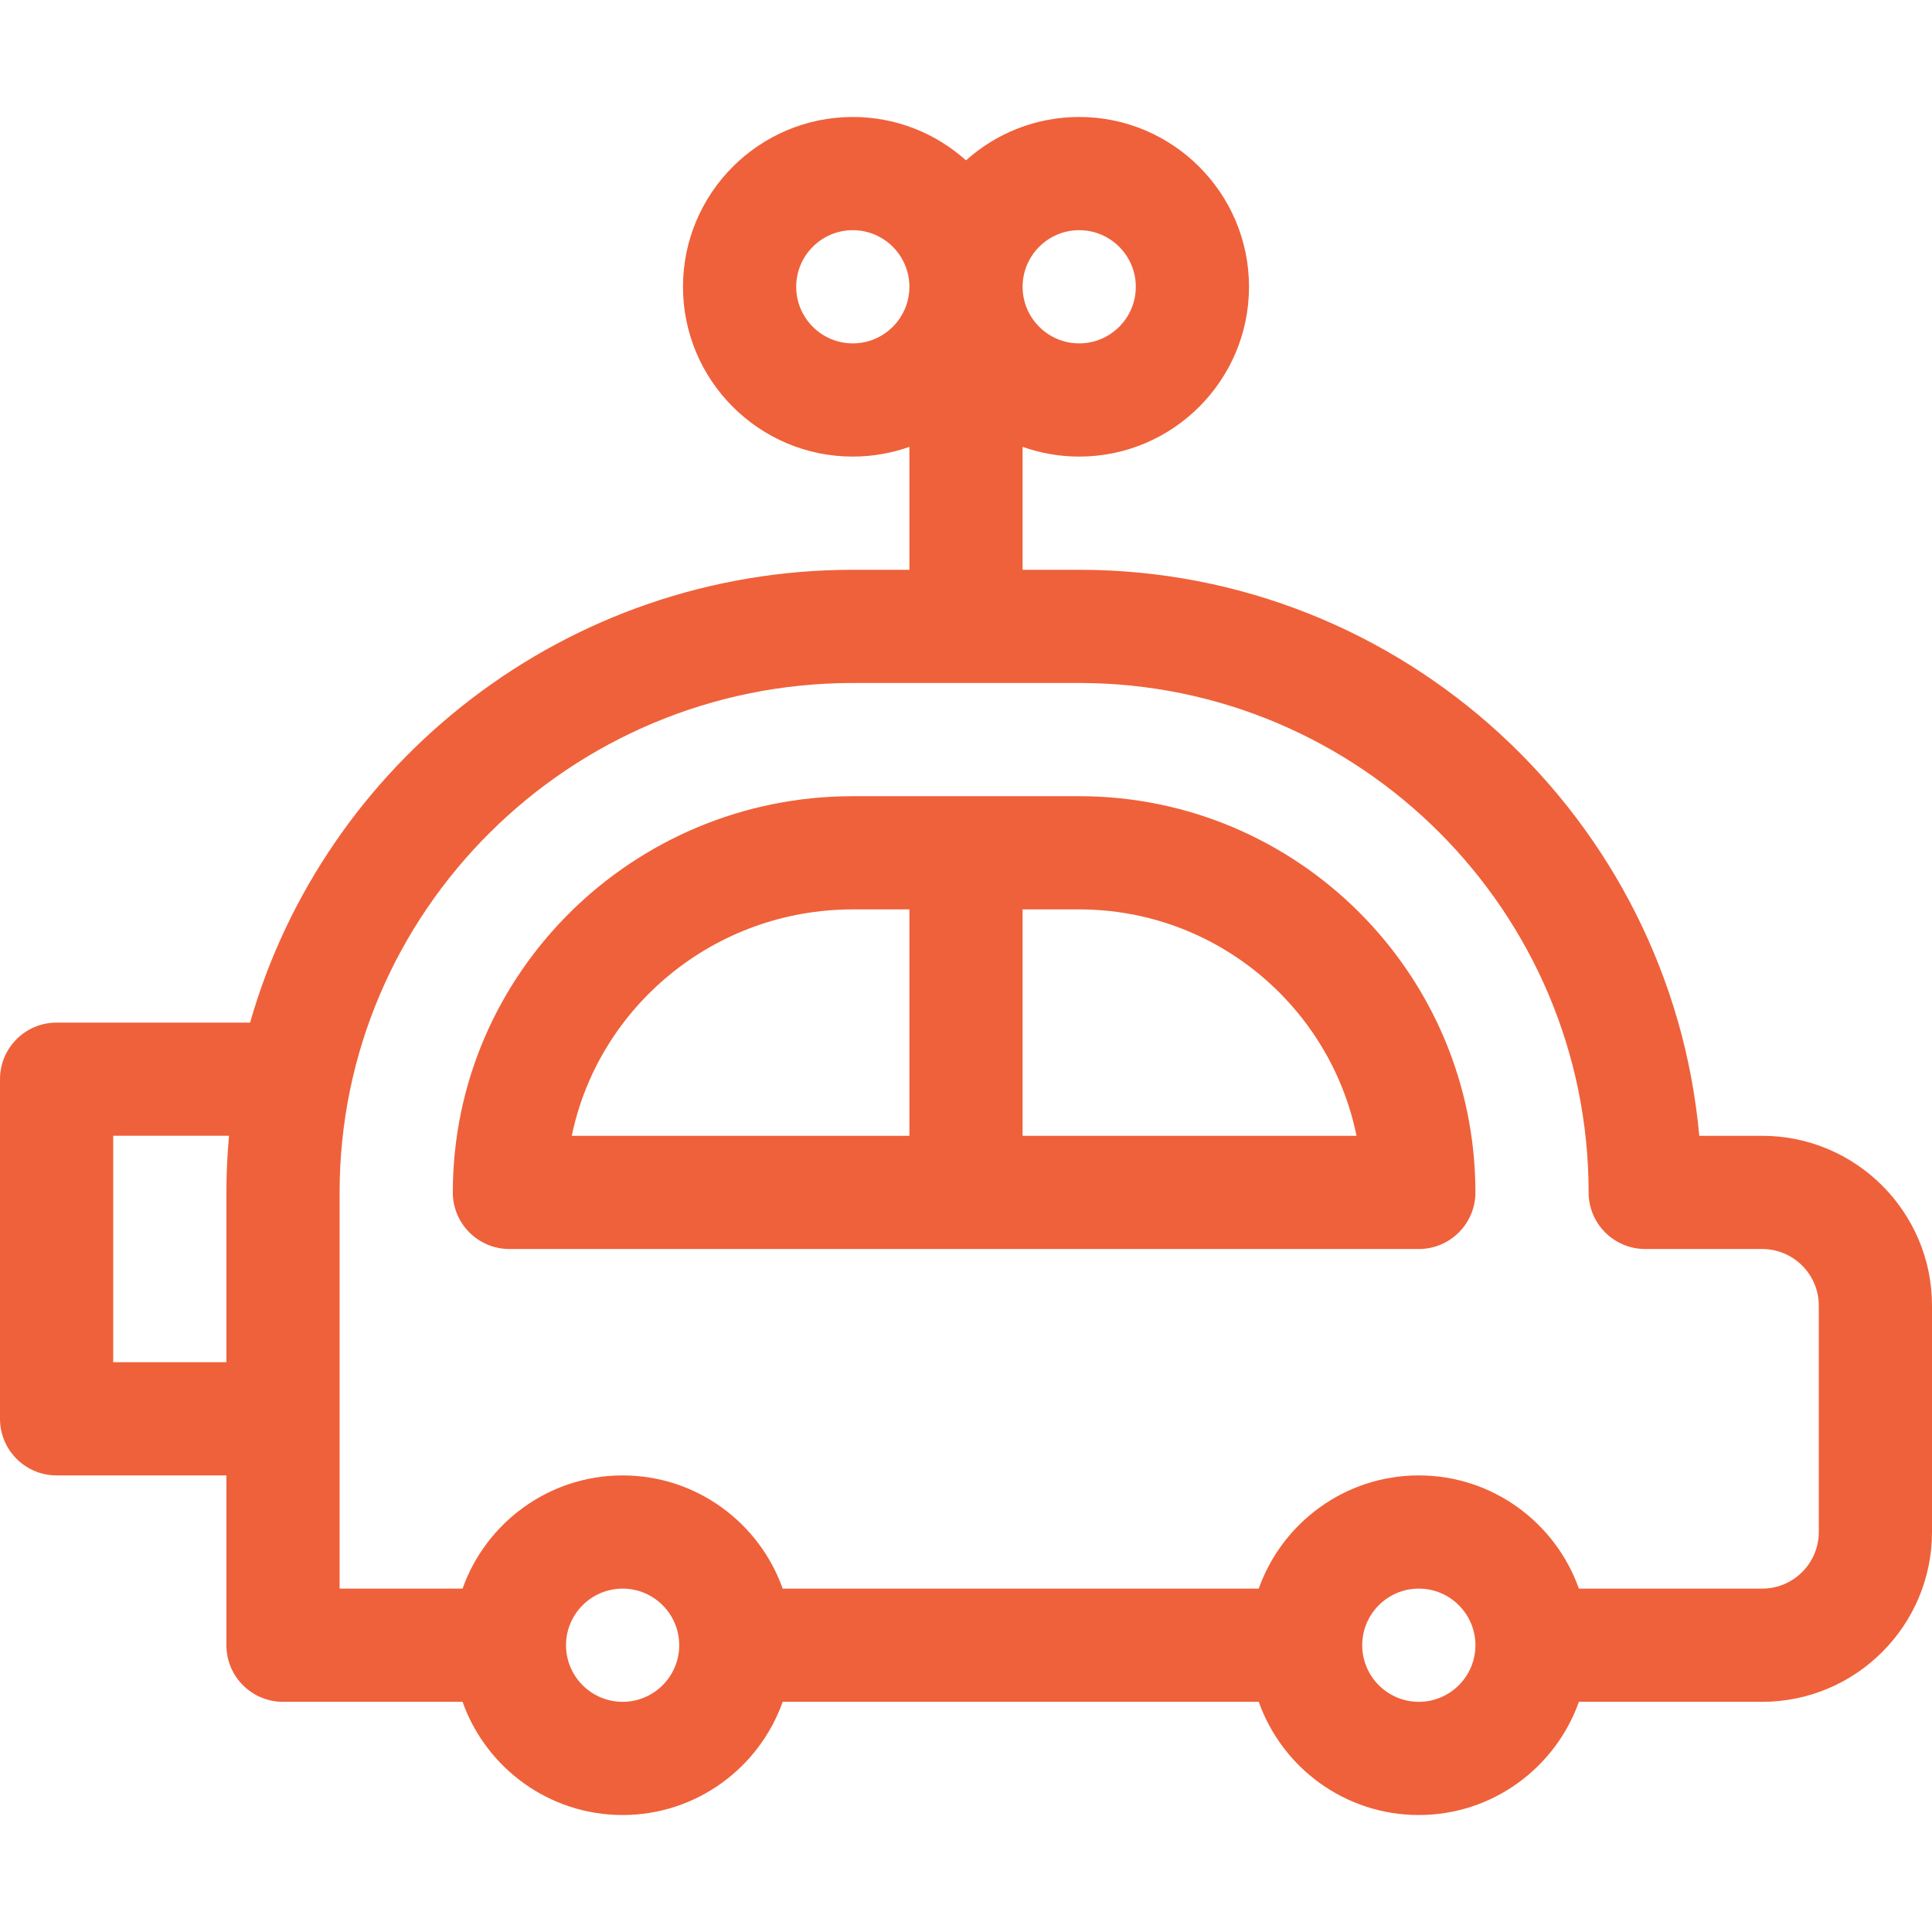 <svg id="Capa_1" enable-background="new 0 0 512 512" height="512" viewBox="0 0 512 512" width="512" xmlns="http://www.w3.org/2000/svg" xmlns:xlink="http://www.w3.org/1999/xlink"><linearGradient id="SVGID_1_" gradientUnits="userSpaceOnUse" x1="256" x2="256" y1="481" y2="31"><stop offset="0" stop-color="#fd3a84"/><stop offset="1" stop-color="#ffa68d"/></linearGradient><g><g><path d="m467 301h-16.676c-7.6-83.982-78.396-150-164.324-150h-15v-32.58c4.695 1.665 9.742 2.58 15 2.58 24.813 0 45-20.187 45-45s-20.187-45-45-45c-11.517 0-22.032 4.354-30 11.495-7.968-7.141-18.483-11.495-30-11.495-24.813 0-45 20.187-45 45s20.187 45 45 45c5.258 0 10.305-.915 15-2.58v32.58h-15c-75.844 0-139.97 50.82-159.725 120h-51.275c-8.284 0-15 6.716-15 15v90c0 8.284 6.716 15 15 15h45v45c0 8.284 6.716 15 15 15h47.58c6.192 17.459 22.865 30 42.42 30s36.228-12.541 42.42-30h126.16c6.192 17.459 22.865 30 42.42 30s36.228-12.541 42.42-30h48.58c24.813 0 45-20.187 45-45v-60c0-24.813-20.187-45-45-45zm-181-240c8.271 0 15 6.729 15 15s-6.729 15-15 15-15-6.729-15-15 6.729-15 15-15zm-226 255v45h-30v-60.01h30.693c-.45 4.952-.693 9.953-.693 15.01zm166-225c-8.271 0-15-6.729-15-15s6.729-15 15-15 15 6.729 15 15-6.729 15-15 15zm-61 360c-8.271 0-15-6.729-15-15s6.729-15 15-15 15 6.729 15 15-6.729 15-15 15zm211 0c-8.271 0-15-6.729-15-15s6.729-15 15-15 15 6.729 15 15-6.729 15-15 15zm106-45c0 8.271-6.729 15-15 15h-48.58c-6.192-17.459-22.865-30-42.42-30s-36.228 12.541-42.42 30h-126.16c-6.192-17.459-22.865-30-42.42-30s-36.228 12.541-42.42 30h-32.58v-105c0-74.439 61.009-135 136-135h60c74.439 0 135 60.561 135 135 0 8.284 6.716 15 15 15h31c8.271 0 15 6.729 15 15zm-196-195h-60c-58.449 0-106 47.103-106 105 0 8.284 6.716 15 15 15h241c8.284 0 15-6.716 15-15 0-57.897-47.103-105-105-105zm-45 90h-89.473c7.063-34.191 37.771-60 74.473-60h15zm30 0v-60h15c36.219 0 66.524 25.809 73.493 60z" fill="#EF613A"/></g></g></svg>